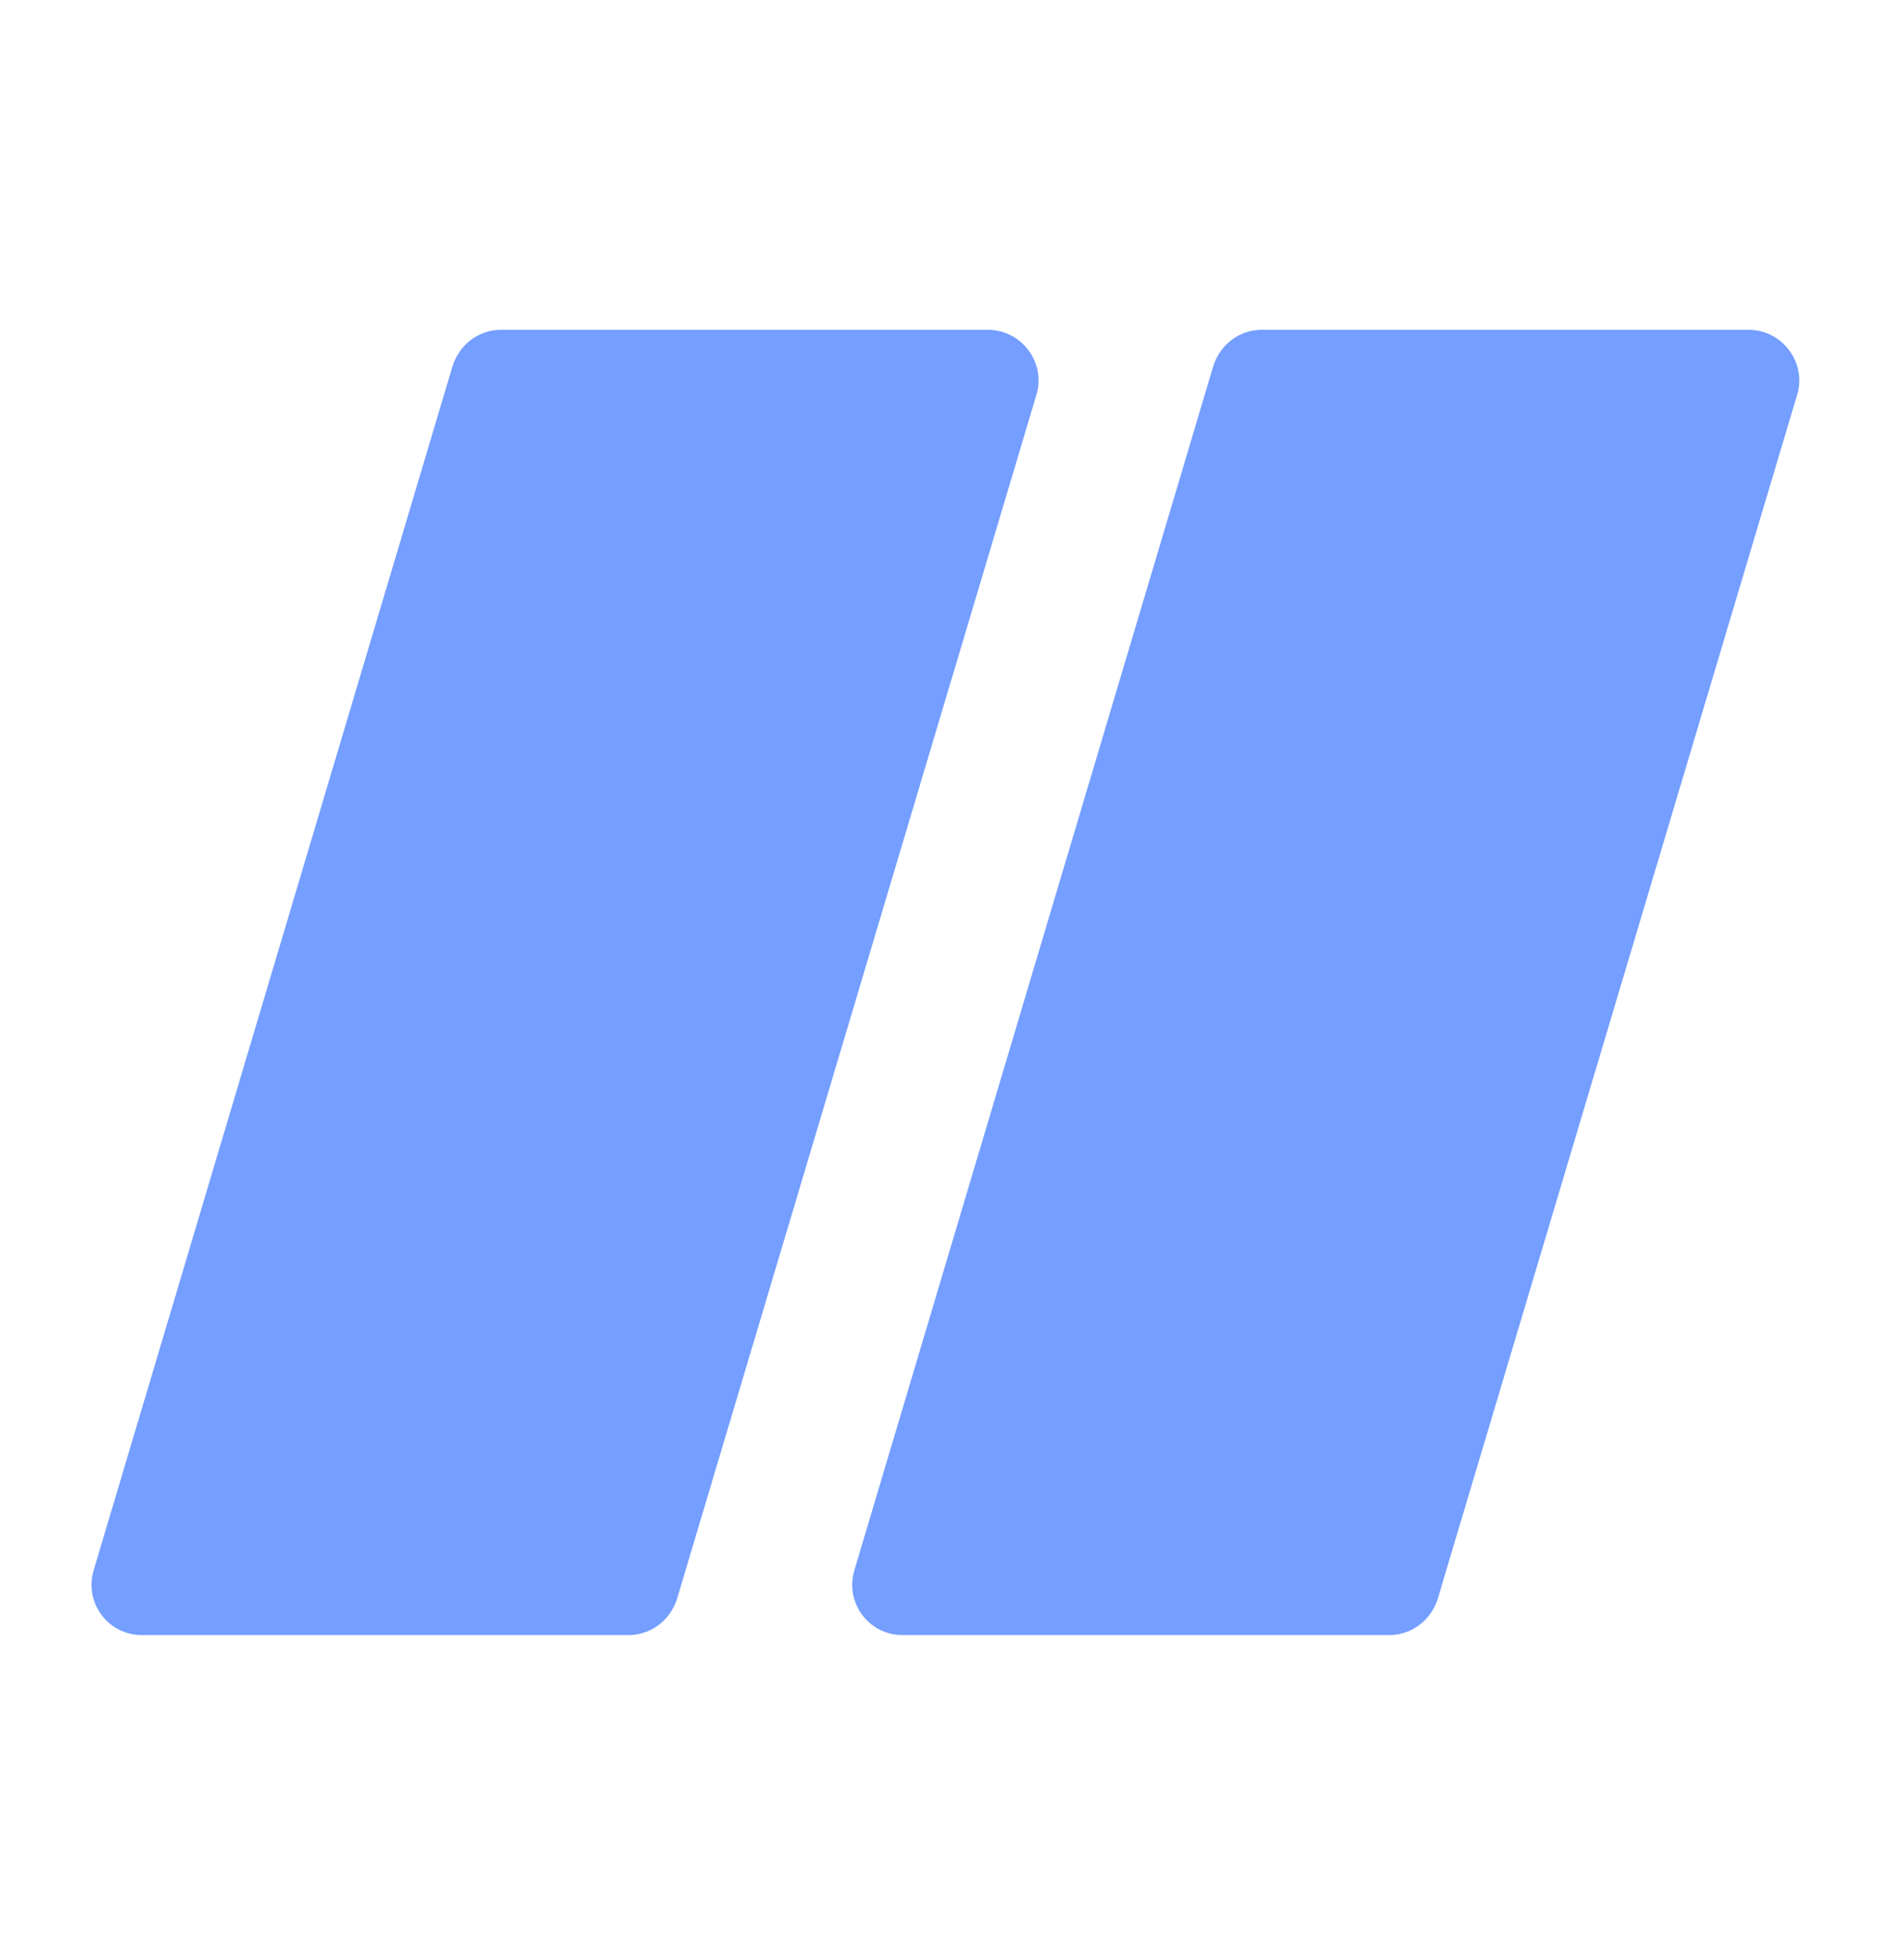 <svg width="72" height="74" viewBox="0 0 72 74" fill="none" xmlns="http://www.w3.org/2000/svg">
    <path
        d="M37.344 12.468H18.953C18.108 12.468 17.38 13.018 17.117 13.828L3.536 59.386C3.186 60.602 4.089 61.818 5.372 61.818H23.762C24.608 61.818 25.336 61.268 25.599 60.457L39.209 14.87C39.53 13.684 38.627 12.468 37.344 12.468ZM66.11 12.468H47.72C46.874 12.468 46.146 13.018 45.884 13.828L32.302 59.386C31.952 60.602 32.856 61.818 34.138 61.818H52.529C53.374 61.818 54.102 61.268 54.365 60.457L67.976 14.87C68.296 13.684 67.393 12.468 66.11 12.468Z"
        fill="#749EFF" />
</svg>